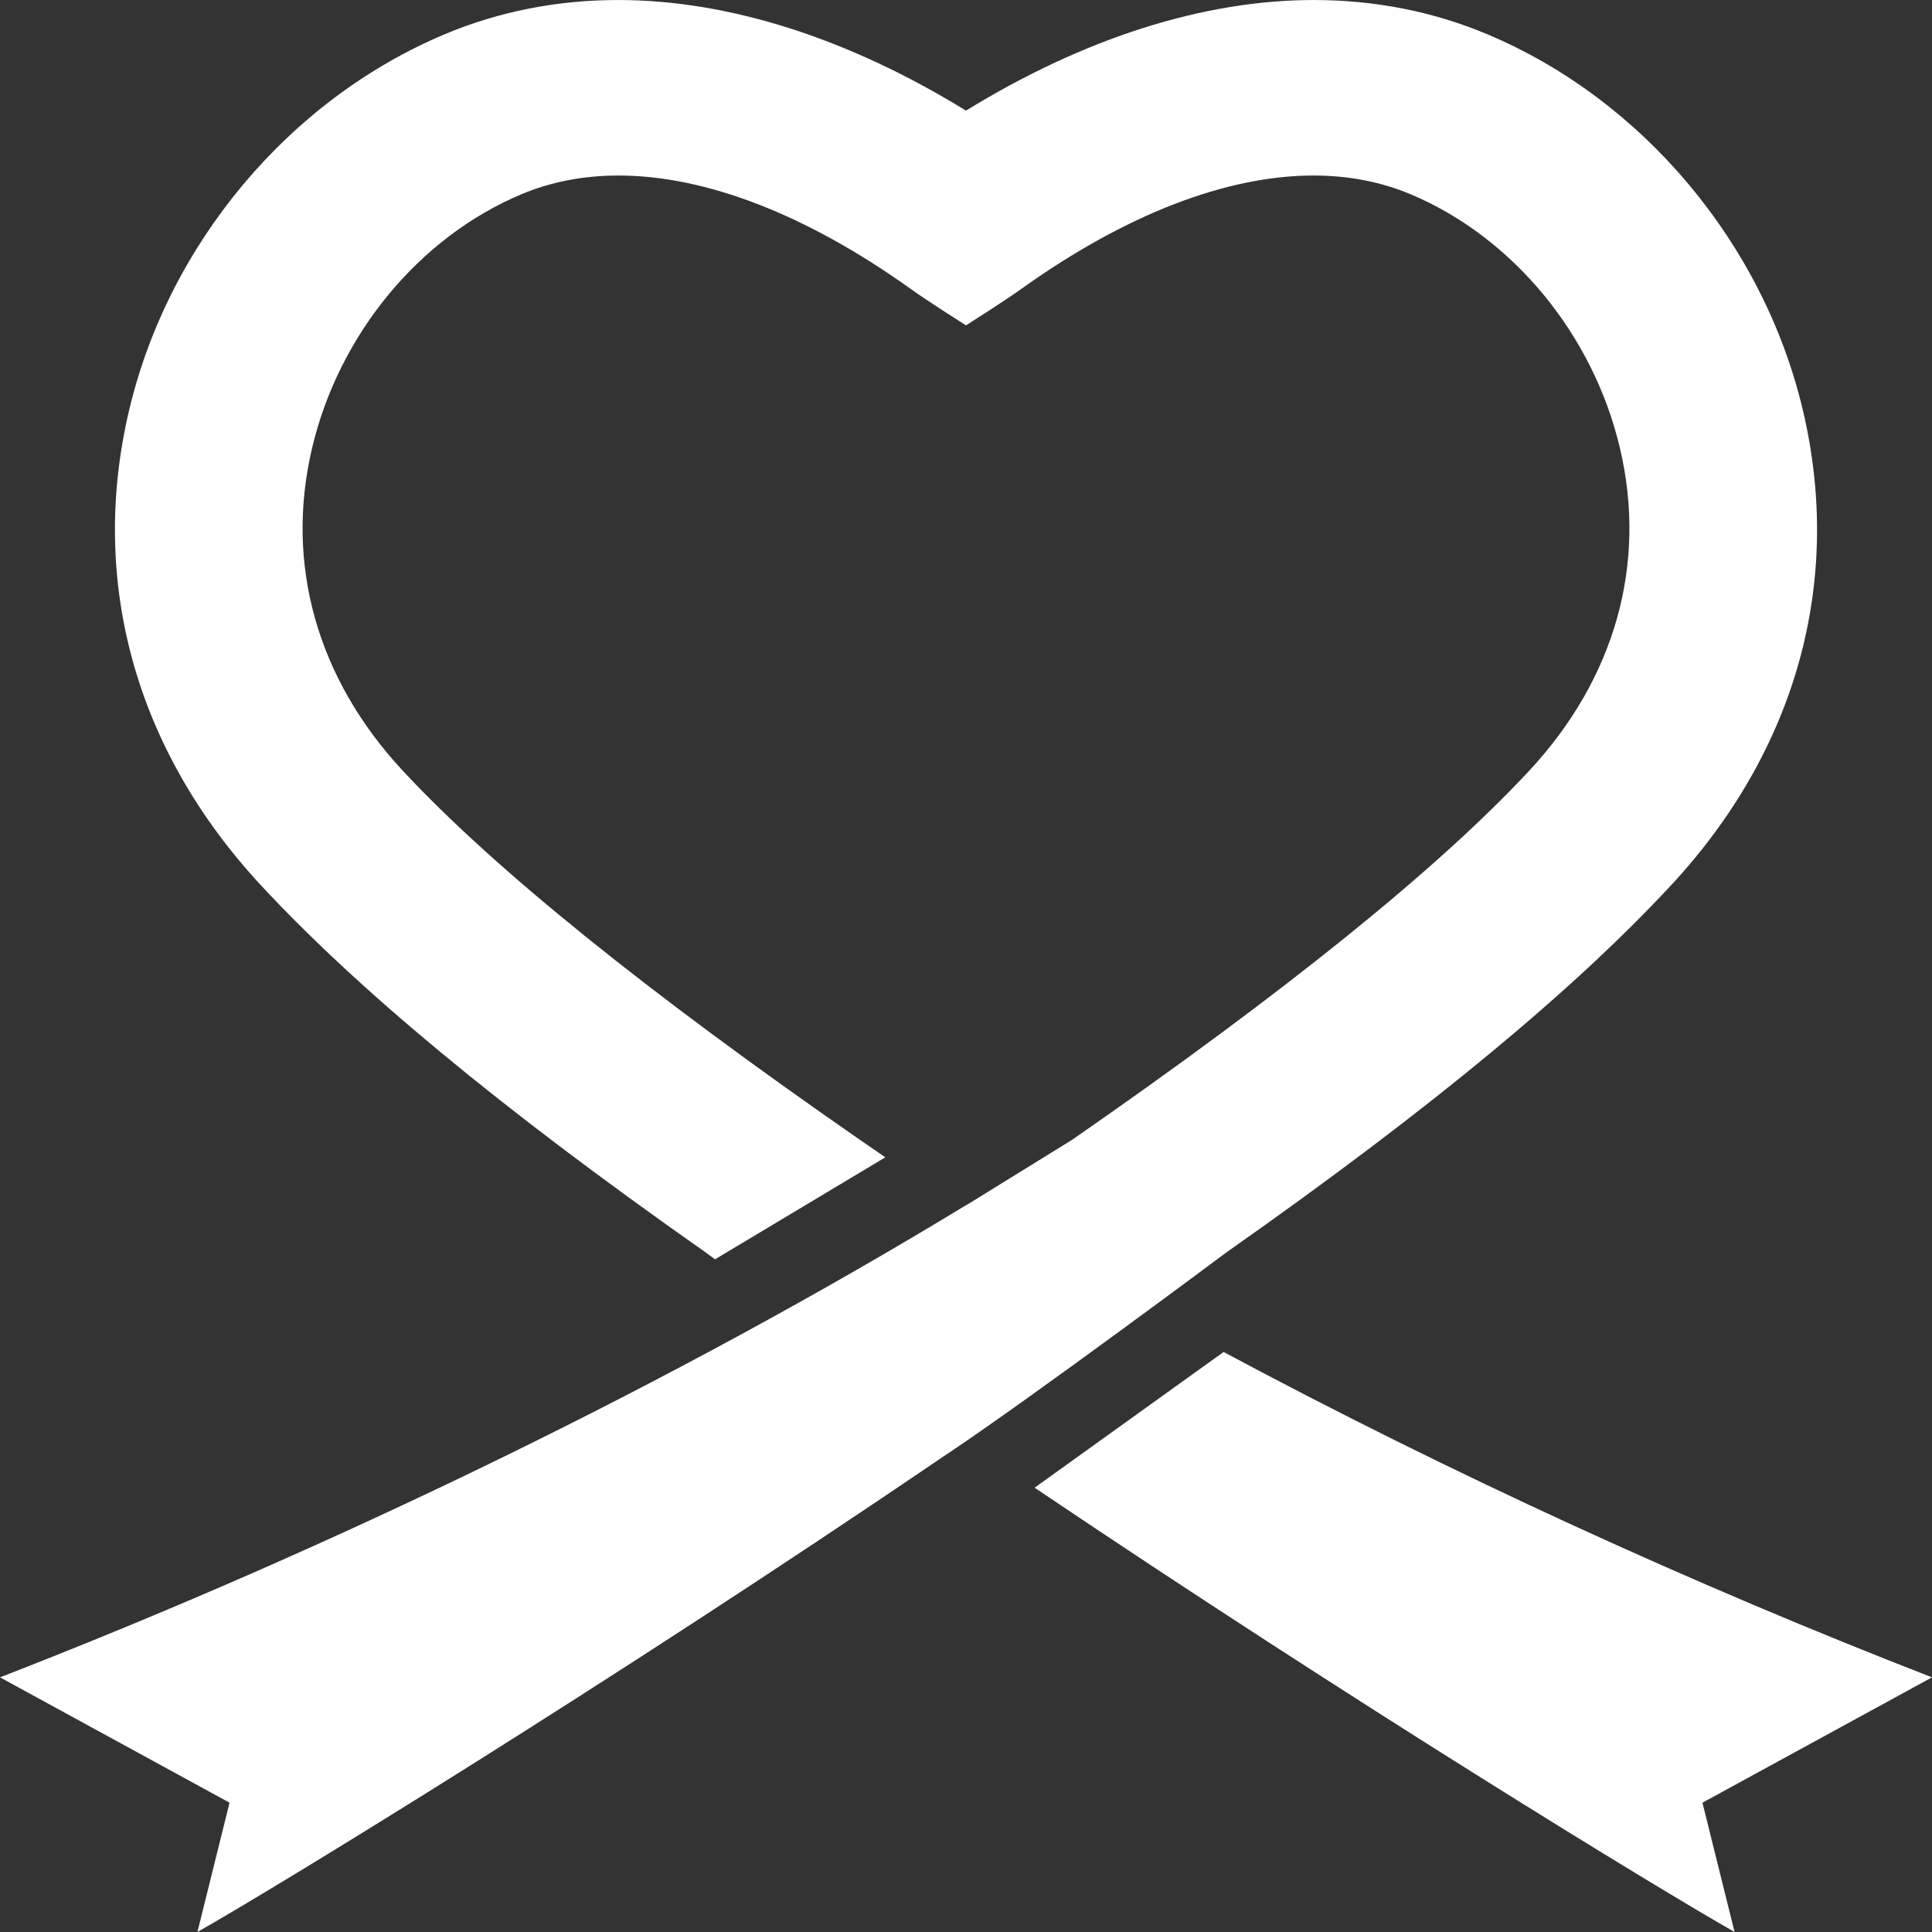 <svg width="139" height="139" viewBox="0 0 139 139" fill="none" xmlns="http://www.w3.org/2000/svg">
<rect x="0" y="0" width="139" height="139" fill="#333333" stroke="none"/>
<g clip-path="url(#clip0_285_1350)">
<path d="M139 120.678C121.79 113.999 104.26 105.959 88.034 97.269L74.436 107.034C97.394 122.508 119.191 135.82 124.796 138.999L122.485 129.696L139 120.678Z" fill="white"/>
<path d="M68.026 104.691C74.436 100.41 88.27 90.079 88.27 90.079C103.23 79.573 113.374 71.067 120.209 63.711C129.239 53.996 132.616 41.862 129.718 29.544C126.891 17.533 118.181 7.155 106.988 2.457C103.107 0.829 98.91 0.001 94.515 0.001C86.587 0.001 77.971 2.748 69.5 7.959C61.026 2.748 52.411 0.001 44.485 0.001C40.09 0.001 35.894 0.827 32.012 2.457C20.819 7.155 12.109 17.535 9.282 29.544C6.384 41.859 9.761 53.993 18.791 63.711C25.626 71.067 35.77 79.573 50.73 90.079L51.443 90.604L63.696 83.264L61.879 82.013C46.568 71.402 35.492 62.461 28.965 55.435C22.804 48.809 20.491 40.577 22.447 32.26C24.372 24.073 30.152 17.066 37.527 13.97C39.649 13.079 41.994 12.628 44.498 12.628C50.772 12.628 58.023 15.438 65.477 20.754C66.589 21.567 69.5 23.41 69.5 23.41C69.5 23.41 72.409 21.567 73.523 20.754C80.974 15.438 88.228 12.628 94.502 12.628C97.004 12.628 99.348 13.079 101.473 13.97C108.847 17.066 114.628 24.073 116.553 32.26C118.509 40.577 116.196 48.809 110.036 55.435C103.508 62.461 92.432 71.402 77.121 82.013L69.513 86.714C69.513 86.714 69.505 86.708 69.503 86.708C48.663 99.393 24.013 111.36 0 120.679L16.515 129.696L14.204 139C20.089 135.66 43.832 121.145 68.026 104.688V104.691Z" fill="white"/>
</g>
<defs>
<clipPath id="clip0_285_1350">
<rect width="139" height="139" fill="white"/>
</clipPath>
</defs>
</svg>

